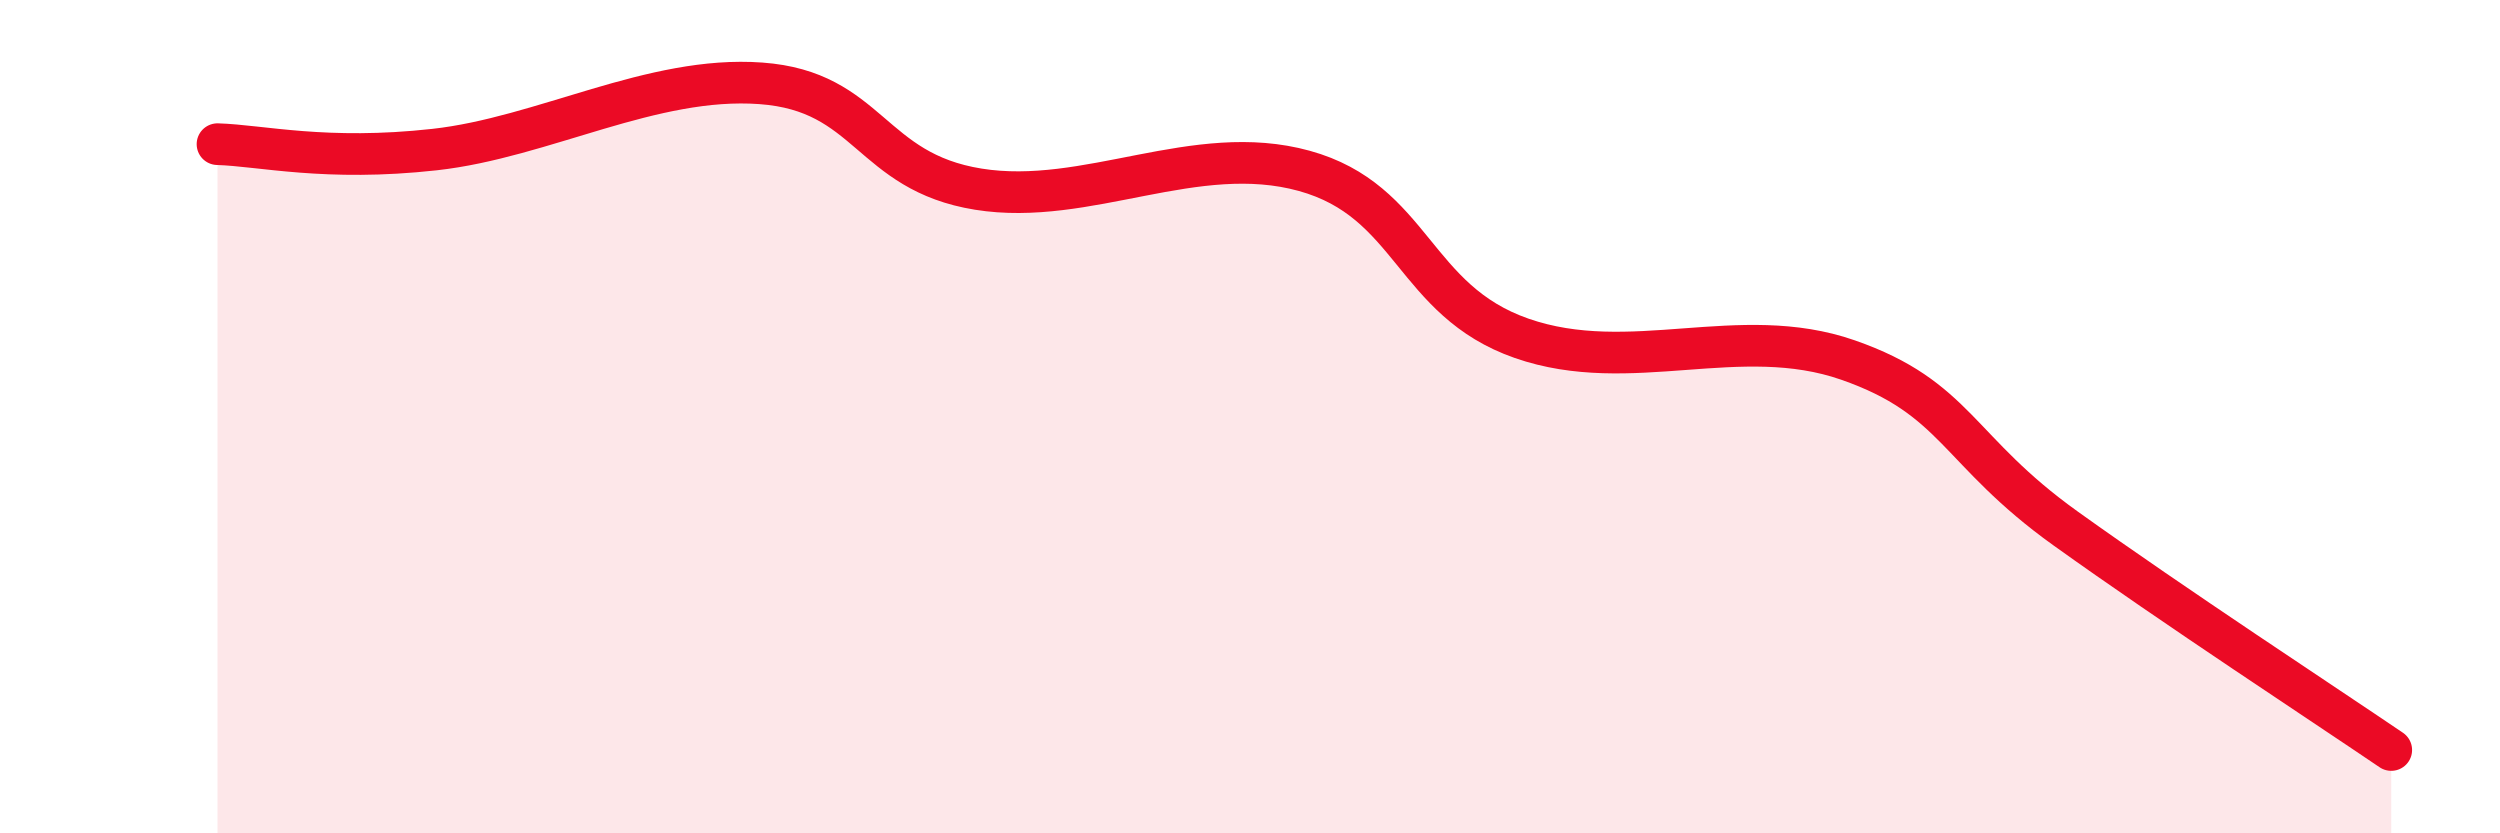 
    <svg width="60" height="20" viewBox="0 0 60 20" xmlns="http://www.w3.org/2000/svg">
      <path
        d="M 5.22,3.46 C 6.26,3.49 7.82,3.88 10.43,3.59 C 13.04,3.3 15.65,1.81 18.26,2 C 20.87,2.19 20.87,4.12 23.48,4.54 C 26.09,4.96 28.69,3.38 31.3,4.1 C 33.91,4.82 33.91,7.21 36.52,8.12 C 39.13,9.03 41.74,7.73 44.35,8.64 C 46.96,9.55 46.96,10.81 49.57,12.68 C 52.18,14.55 55.83,16.94 57.39,18L57.39 20L5.22 20Z"
        fill="#EB0A25"
        opacity="0.1"
        stroke-linecap="round"
        stroke-linejoin="round"
      />
      <path
        d="M 5.22,3.46 C 6.26,3.49 7.82,3.88 10.43,3.59 C 13.04,3.3 15.65,1.81 18.26,2 C 20.87,2.19 20.87,4.12 23.48,4.54 C 26.09,4.96 28.69,3.38 31.3,4.1 C 33.91,4.82 33.91,7.21 36.52,8.12 C 39.13,9.03 41.74,7.73 44.35,8.64 C 46.96,9.55 46.96,10.81 49.57,12.68 C 52.18,14.55 55.83,16.94 57.39,18"
        stroke="#EB0A25"
        stroke-width="1"
        fill="none"
        stroke-linecap="round"
        stroke-linejoin="round"
      />
    </svg>
  
